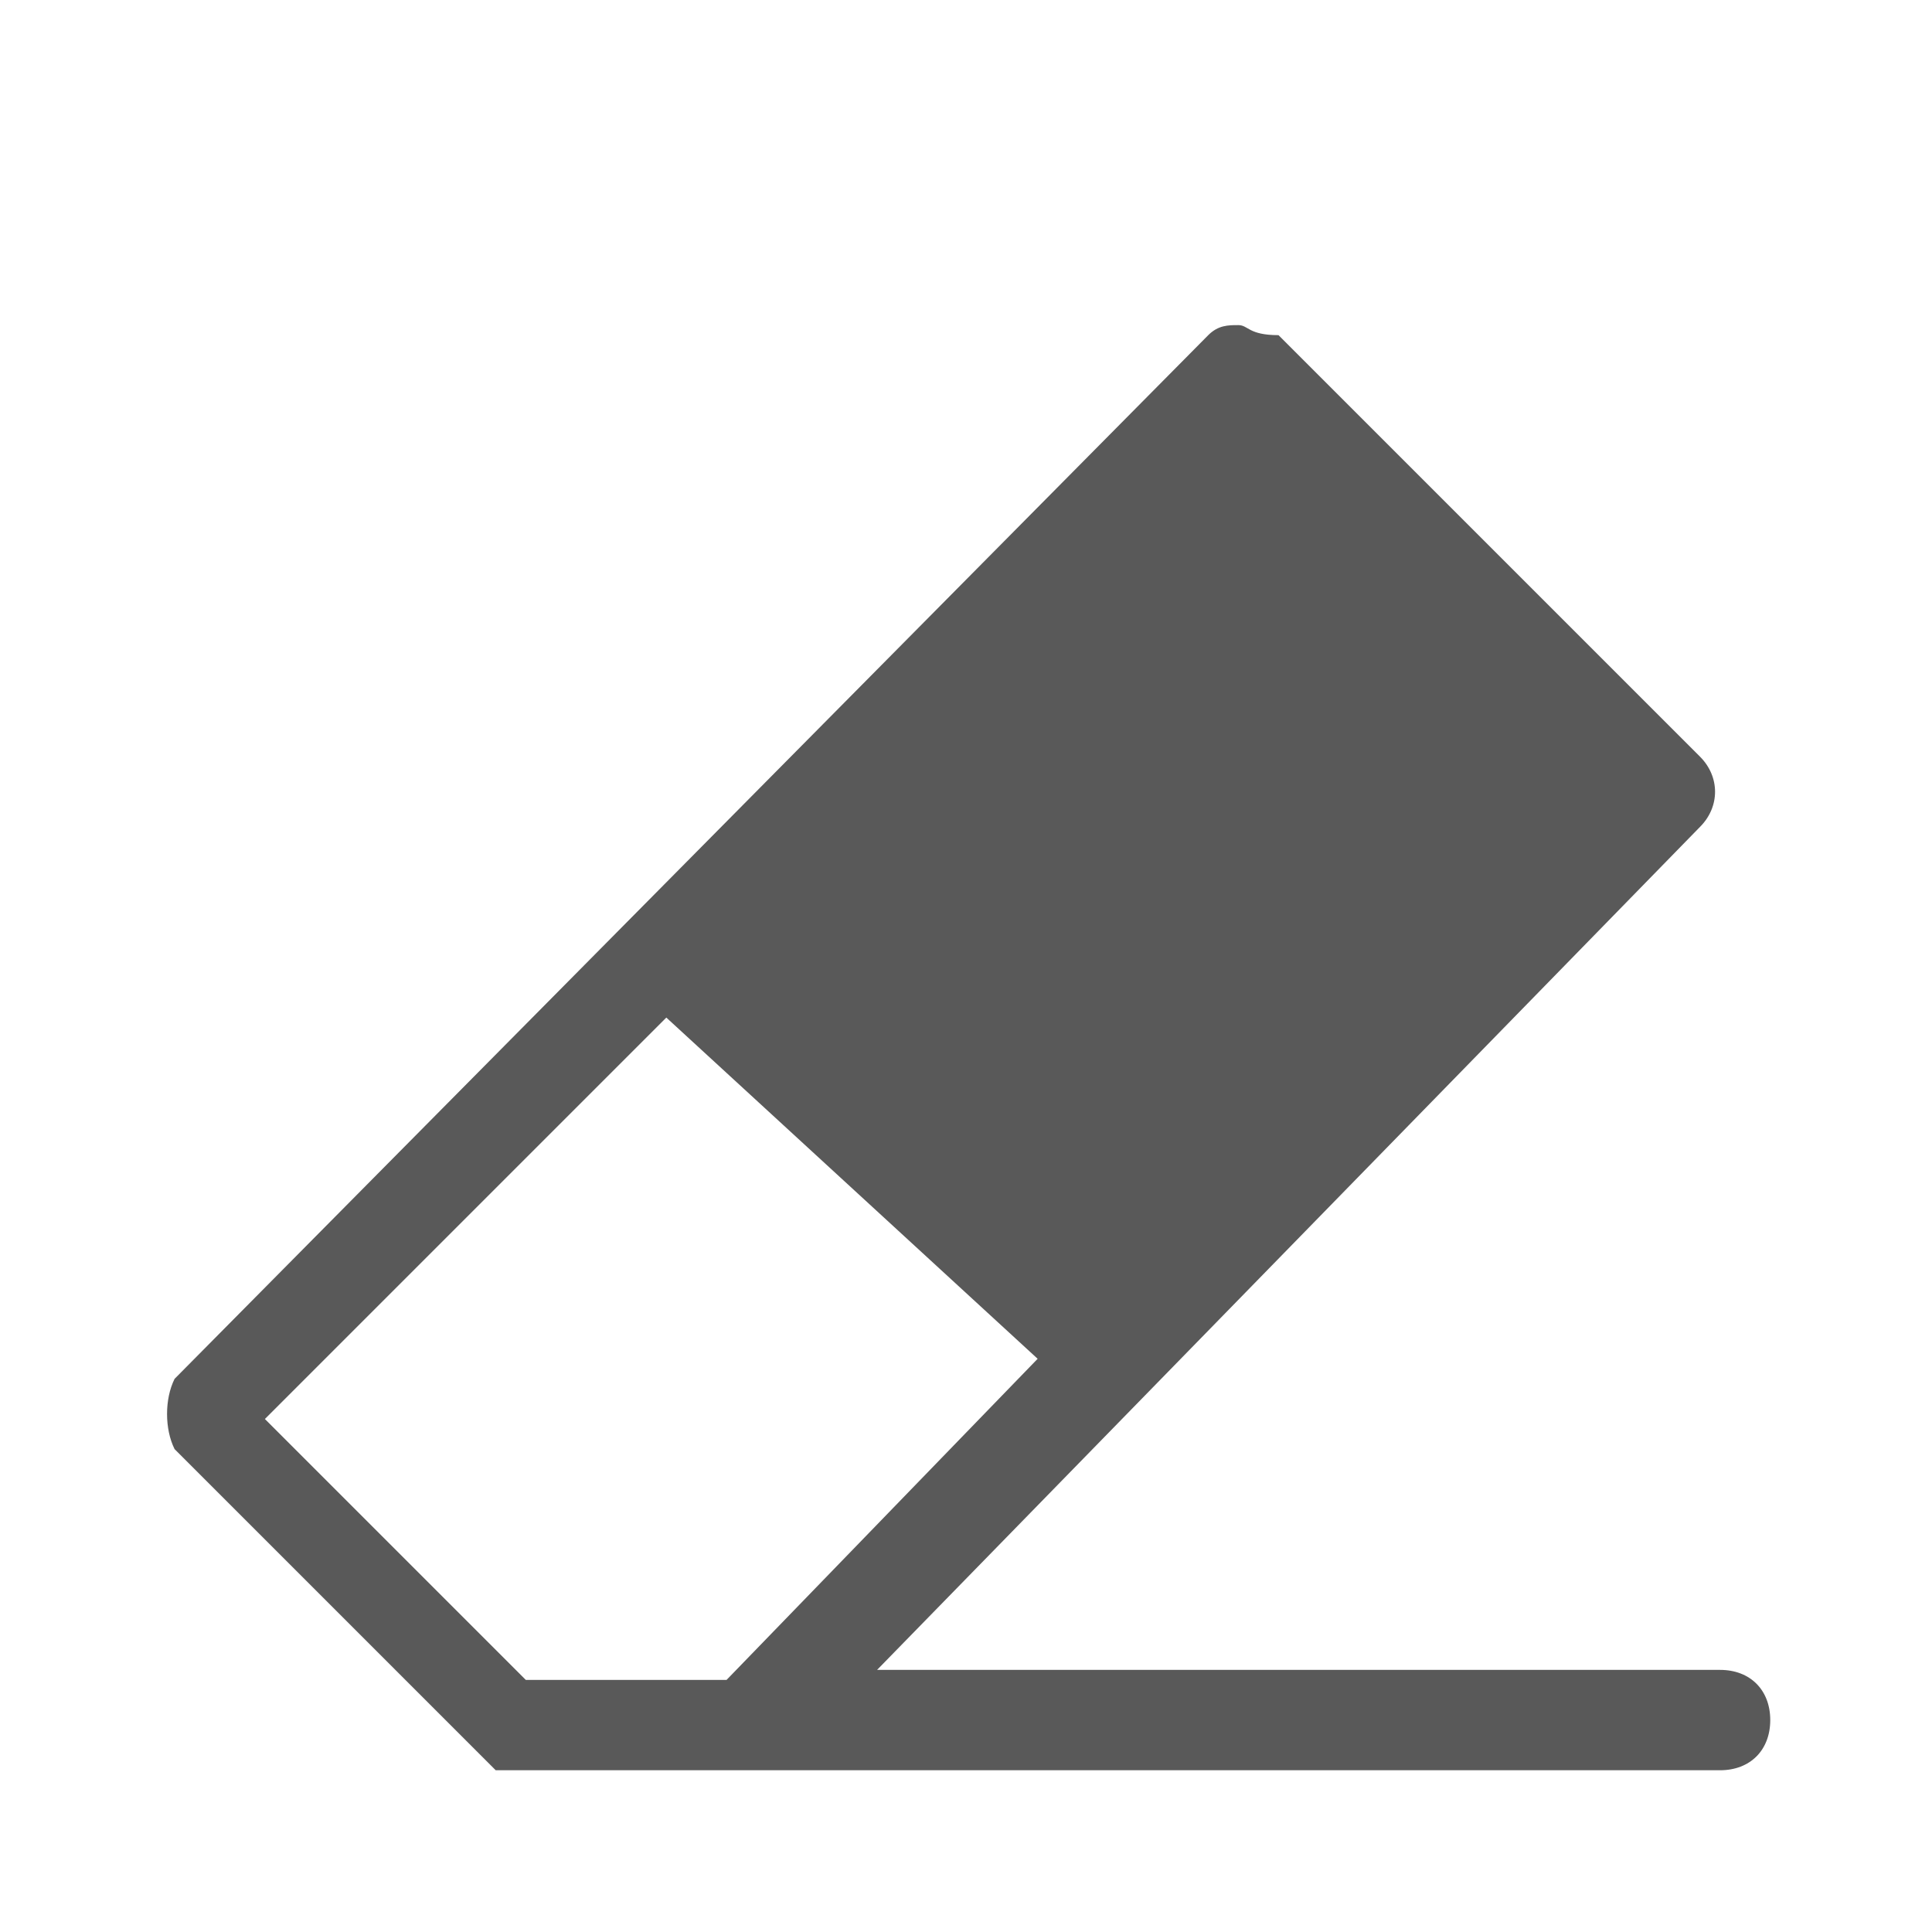 <?xml version="1.0" encoding="UTF-8" standalone="no"?>
<!DOCTYPE svg PUBLIC "-//W3C//DTD SVG 1.1//EN" "http://www.w3.org/Graphics/SVG/1.1/DTD/svg11.dtd">
<svg width="100%" height="100%" viewBox="0 0 18 18" version="1.1" xmlns="http://www.w3.org/2000/svg" xmlns:xlink="http://www.w3.org/1999/xlink" xml:space="preserve" xmlns:serif="http://www.serif.com/" style="fill-rule:evenodd;clip-rule:evenodd;stroke-linejoin:round;stroke-miterlimit:2;">
    <g id="content" transform="matrix(0.935,0,0,0.935,0.598,1.159)">
        <g id="SP_Erase_Lg_N.png">
            <path d="M9.7,12.3L6.6,15.5L4.6,15.5L2,12.9L6,8.9L9.7,12.3ZM11.7,2C11.6,2 11.5,2 11.4,2.1L1.1,12.5C1,12.7 1,13 1.1,13.2L4.3,16.4L16.5,16.4C16.8,16.4 17,16.2 17,15.9C17,15.6 16.8,15.4 16.5,15.4L8.1,15.4L16.3,7C16.5,6.8 16.5,6.5 16.3,6.3L12.1,2.1C11.8,2.1 11.8,2 11.7,2Z" style="fill:rgb(89,89,89);fill-rule:nonzero;"/>
        </g>
    </g>
</svg>
